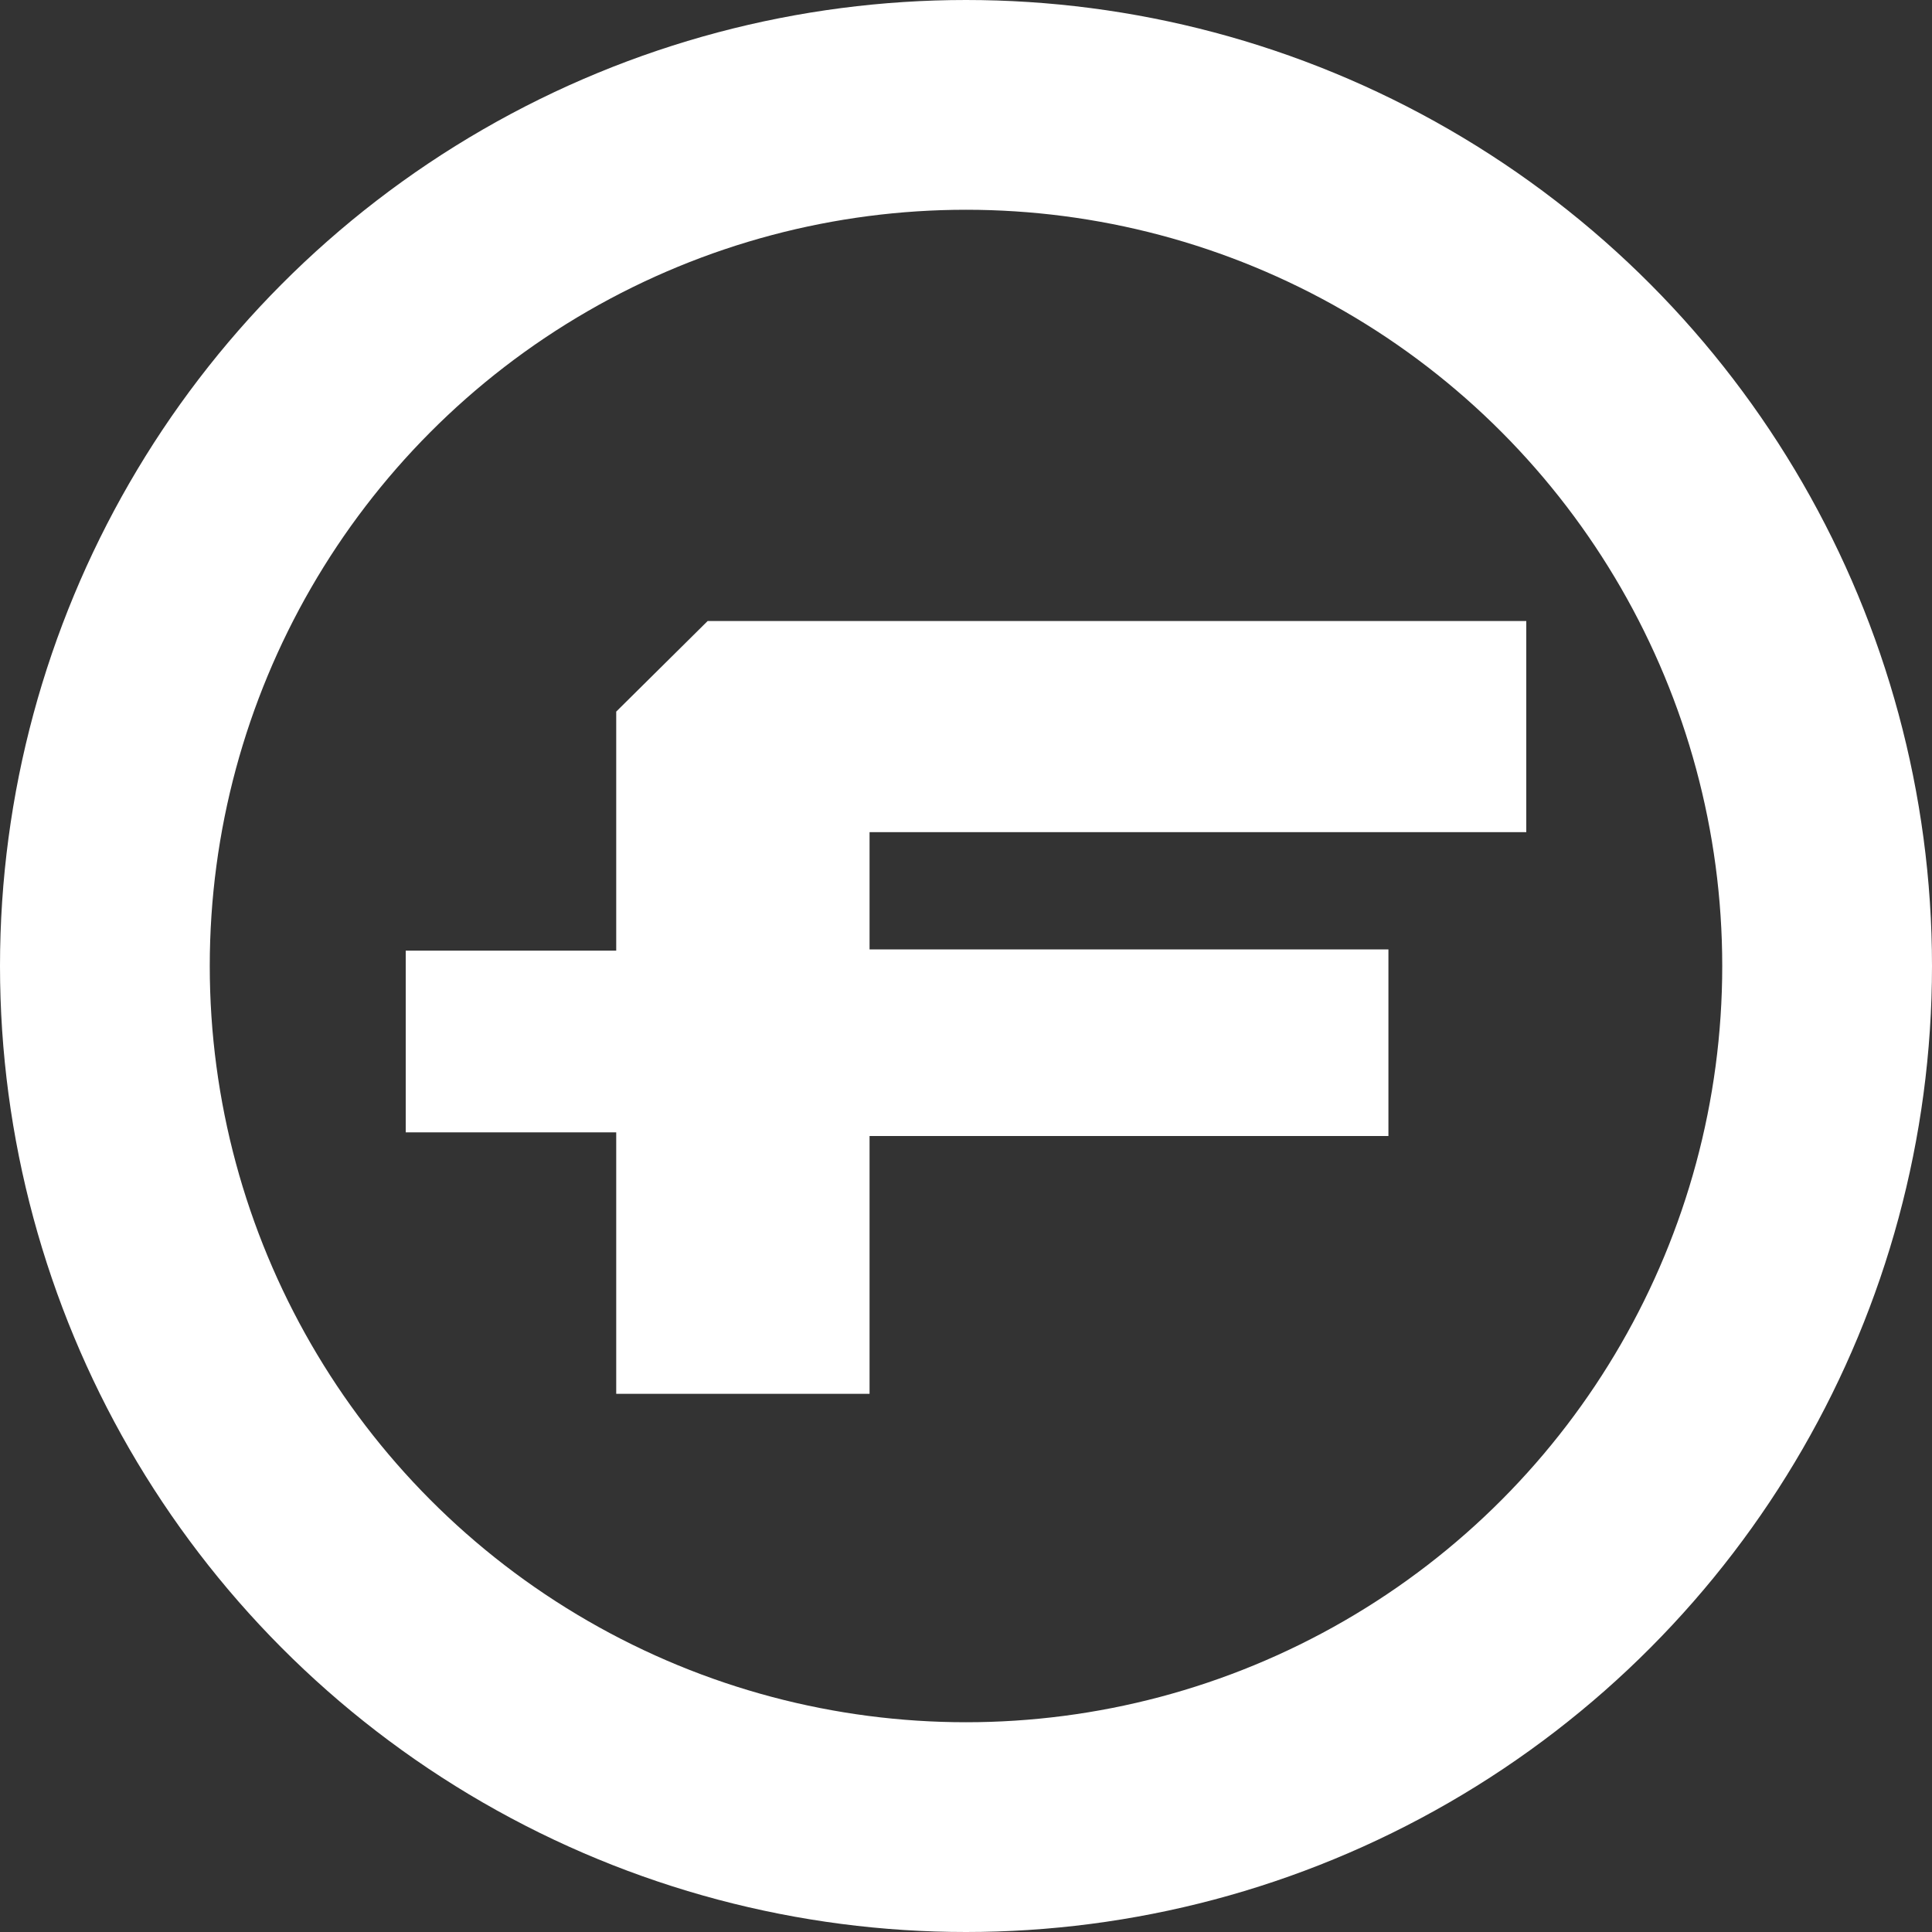 <svg width="350" height="350" viewBox="0 0 350 350" fill="none" xmlns="http://www.w3.org/2000/svg">
<rect x="0" y="0" width="350" height="350" fill="#333333" stroke="none"/>
<circle cx="175" cy="175" r="156" stroke="white" stroke-width="38"/>
<path d="M112.133 252V204.637H74V172.719H112.133V129.124L128.407 113H276V150.252H157.028V172.492H251.027V205.296H157.028V252H112.133Z" fill="white"/>
<path d="M112.133 252V204.637H74V172.719H112.133V129.124L128.407 113H276V150.252H157.028V172.492H251.027V205.296H157.028V252H112.133Z" stroke="white"/>
</svg>
